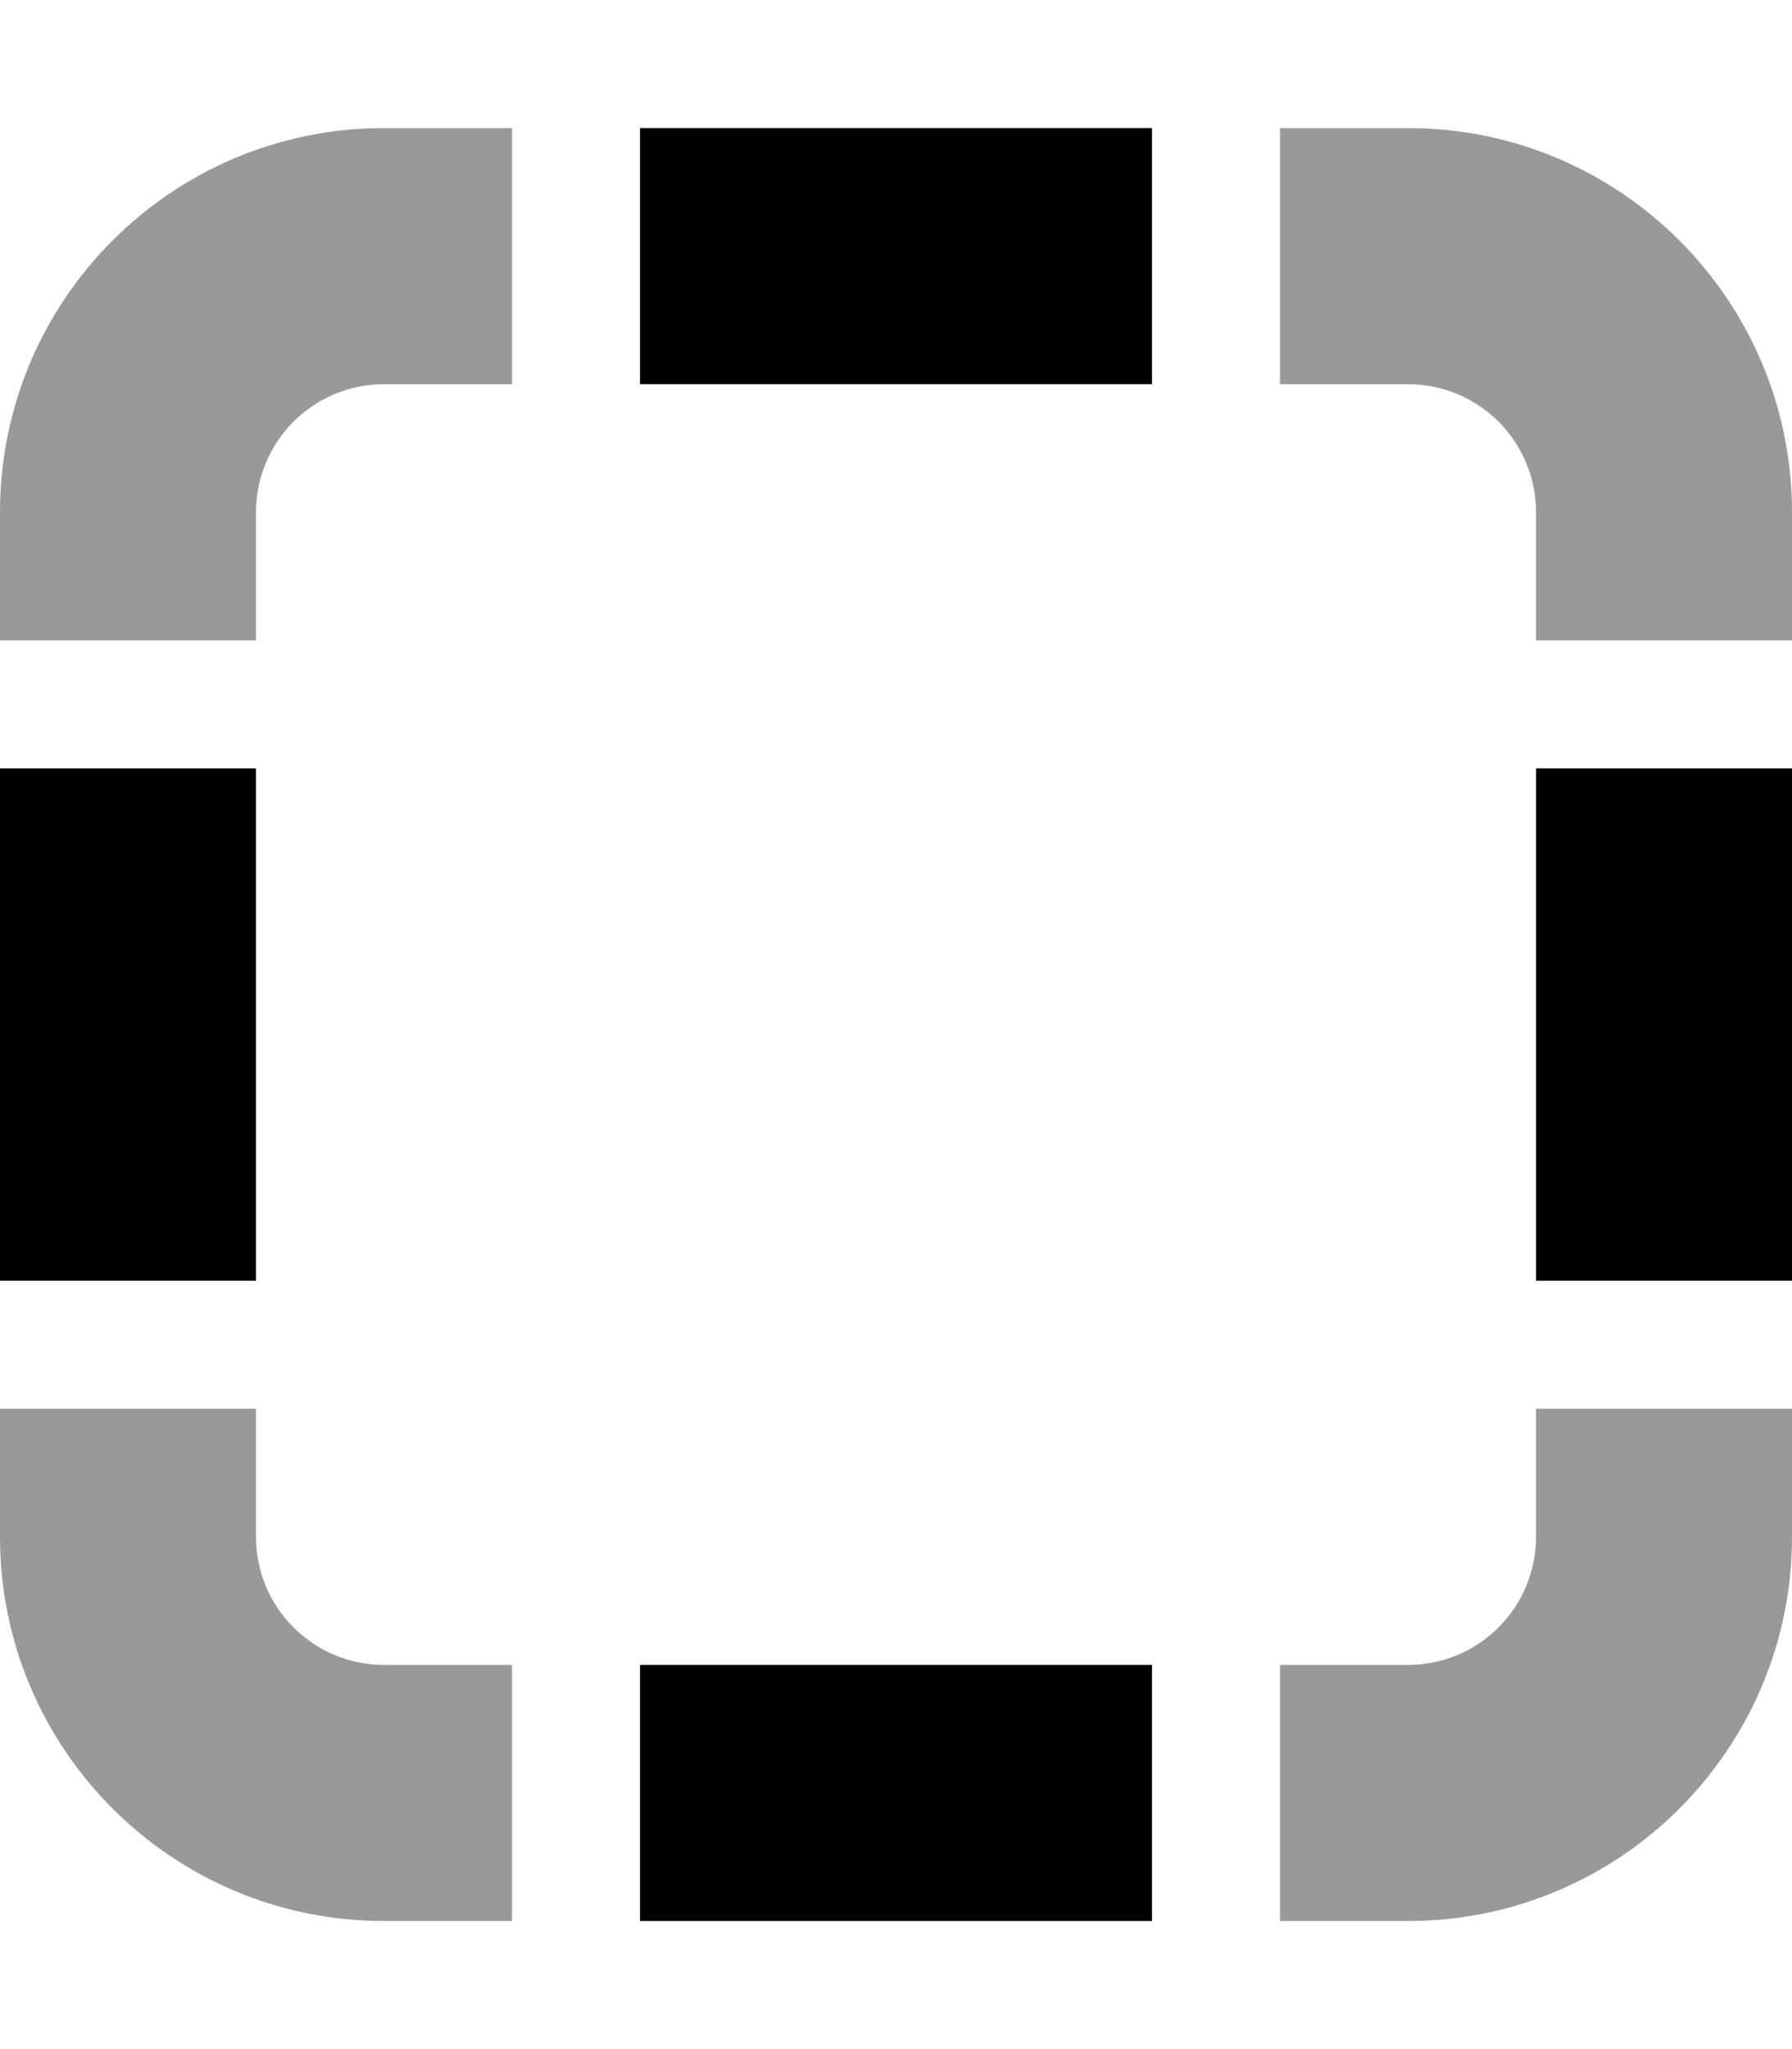 <svg xmlns="http://www.w3.org/2000/svg" viewBox="0 0 448 512"><!--! Font Awesome Pro 6.0.0 by @fontawesome - https://fontawesome.com License - https://fontawesome.com/license (Commercial License) Copyright 2022 Fonticons, Inc. --><defs><style>.fa-secondary{opacity:.4}</style></defs><path class="fa-primary" d="M64 192V320H0V192H64zM448 192V320H384V192H448zM160 480V416H288V480H160zM160 32H288V96H160V32z"/><path class="fa-secondary" d="M96 32H128V96H96C78.33 96 64 110.3 64 128V160H0V128C0 74.98 42.98 32 96 32zM96 416H128V480H96C42.98 480 0 437 0 384V352H64V384C64 401.7 78.33 416 96 416zM352 480H320V416H352C369.7 416 384 401.7 384 384V352H448V384C448 437 405 480 352 480zM448 160H384V128C384 110.3 369.7 96 352 96H320V32H352C405 32 448 74.98 448 128V160z"/></svg>